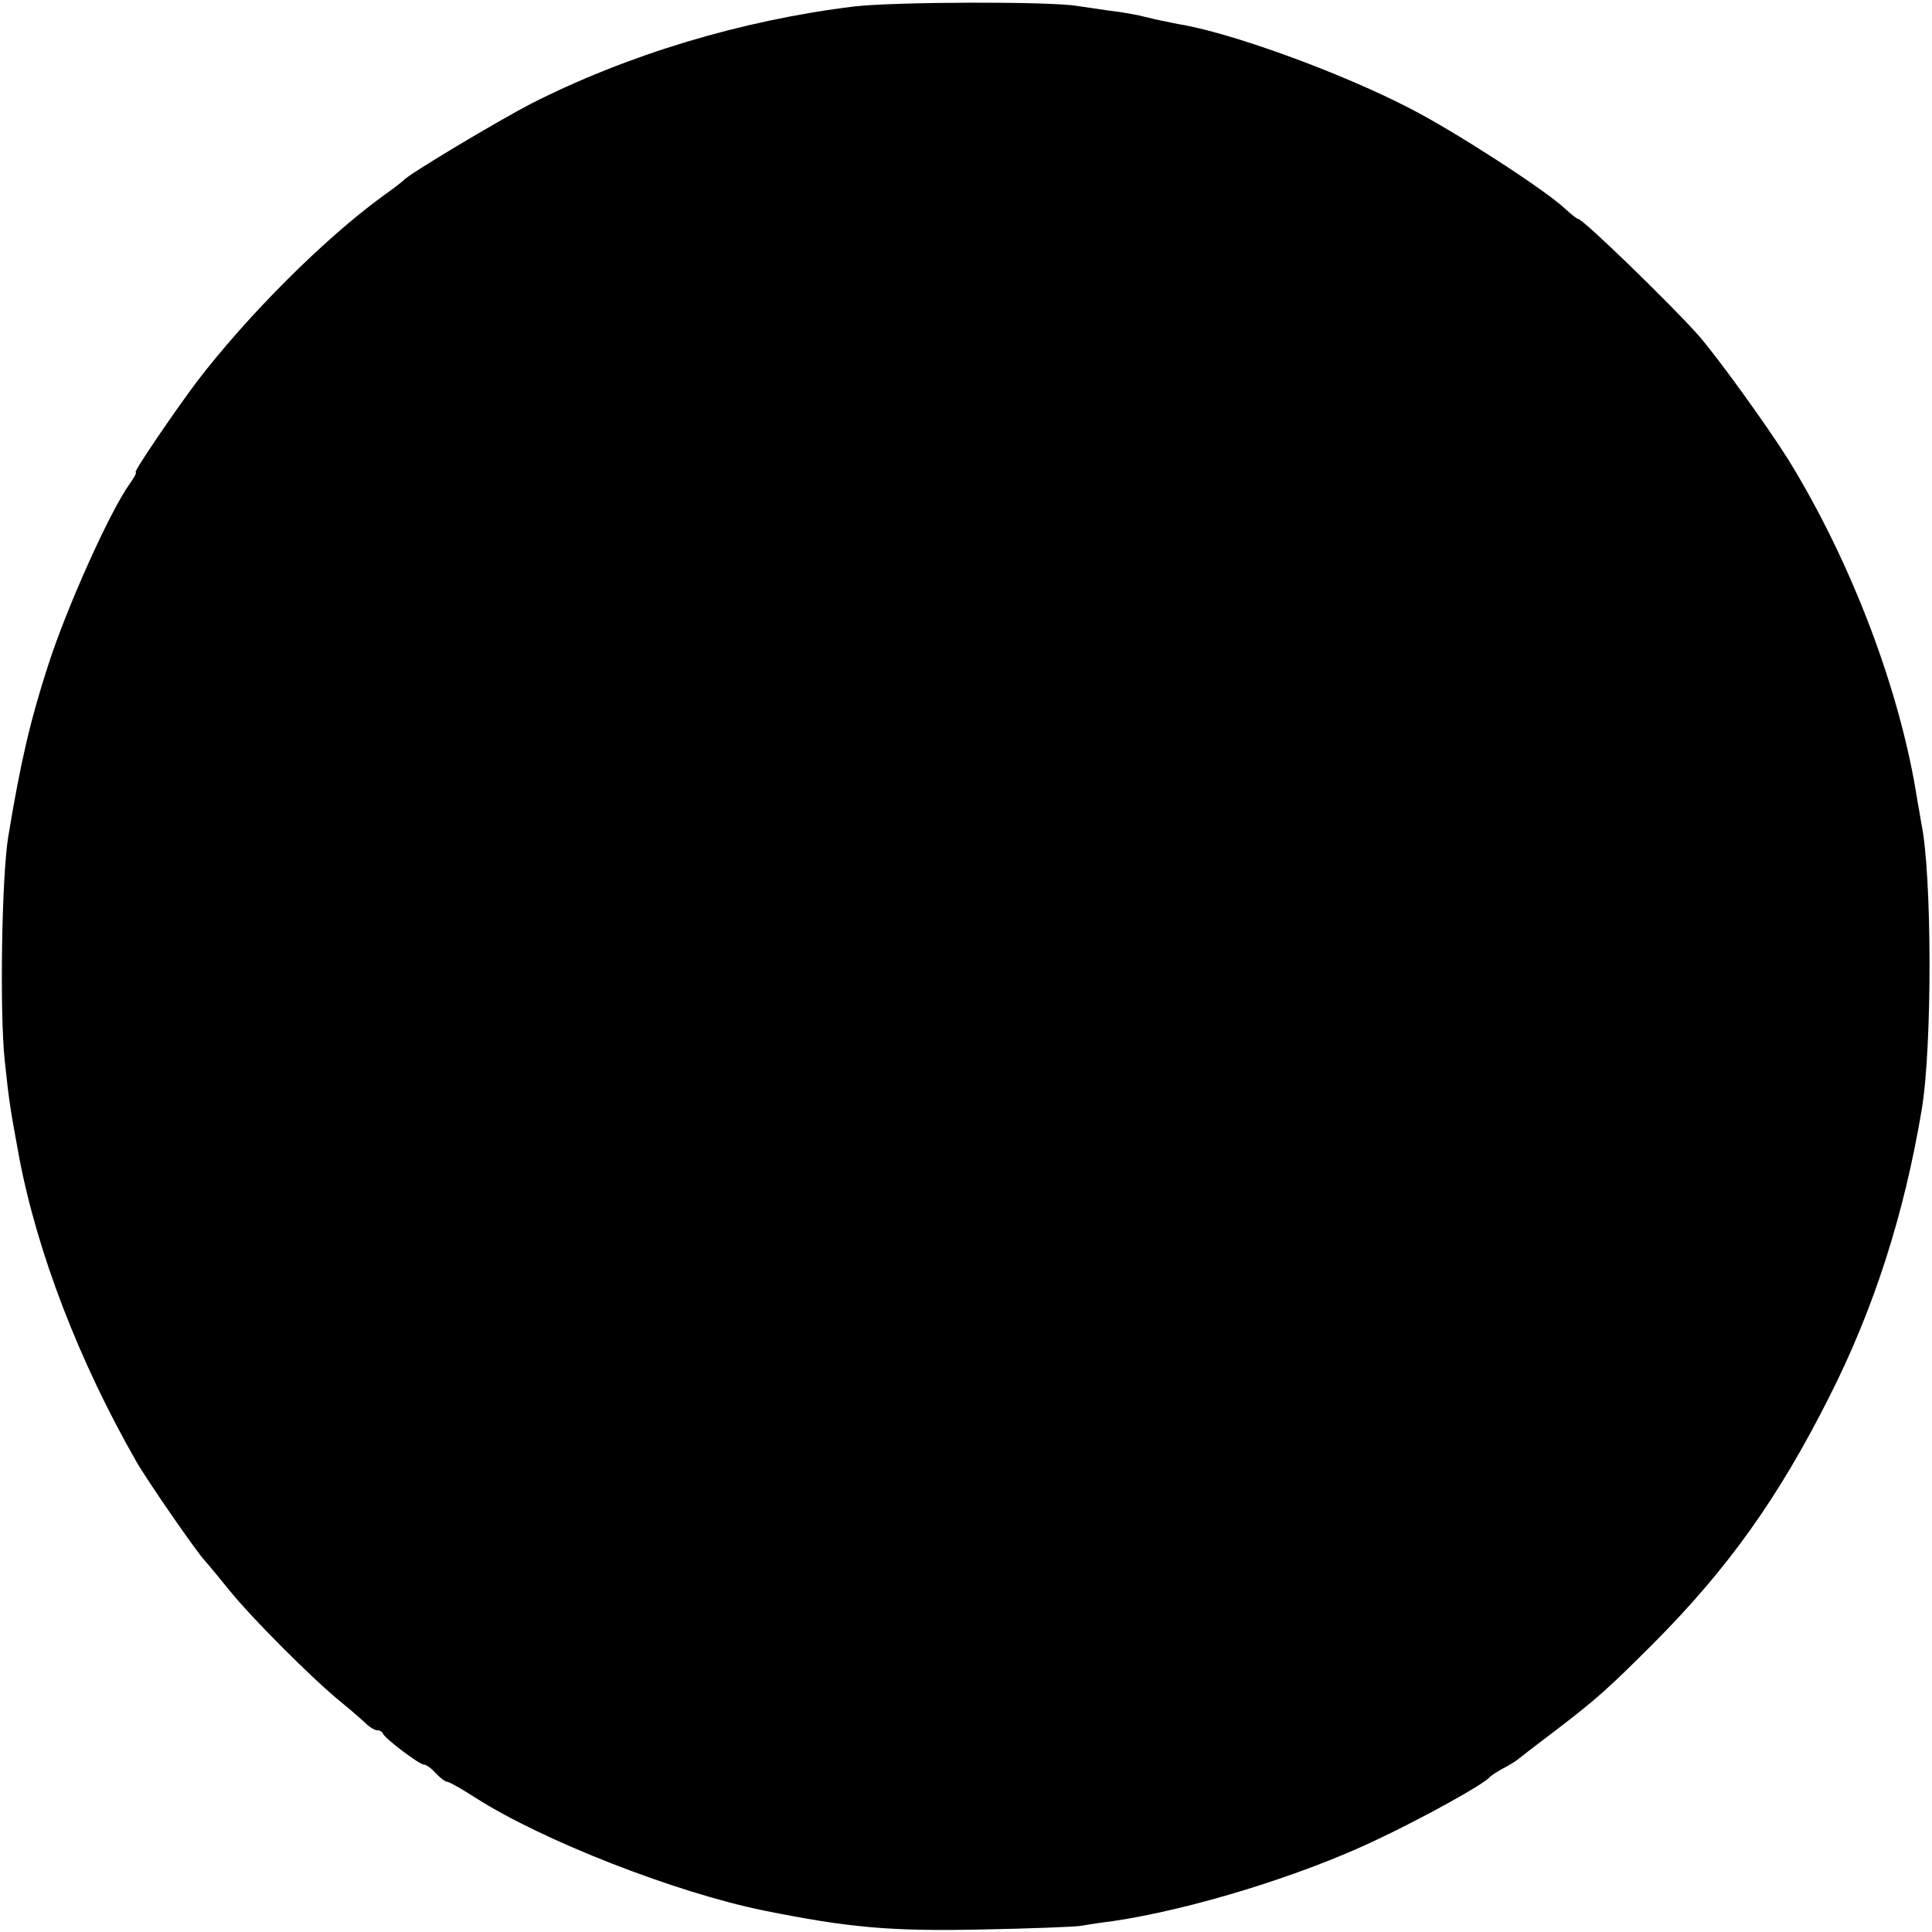 <?xml version="1.0" standalone="no"?>
<!DOCTYPE svg PUBLIC "-//W3C//DTD SVG 20010904//EN"
 "http://www.w3.org/TR/2001/REC-SVG-20010904/DTD/svg10.dtd">
<svg version="1.0" xmlns="http://www.w3.org/2000/svg"
 width="450pt" height="450pt" viewBox="0 0 450 450"
 preserveAspectRatio="xMidYMid meet">
<g transform="translate(0,450) scale(0.1,-0.1)"
fill="#000000" stroke="none">
<path d="M1990 4485 c-262 -32 -528 -112 -754 -227 -75 -39 -285 -164 -296
-178 -3 -3 -23 -19 -46 -35 -138 -100 -318 -280 -437 -436 -53 -71 -147 -209
-141 -209 3 0 -3 -12 -14 -27 -47 -66 -147 -289 -190 -423 -42 -129 -65 -230
-93 -400 -15 -94 -20 -407 -8 -520 10 -94 12 -108 33 -222 42 -224 140 -479
274 -713 24 -42 137 -206 159 -230 10 -11 36 -43 58 -70 49 -61 193 -206 260
-260 27 -22 54 -46 61 -53 7 -6 17 -12 22 -12 6 0 12 -3 14 -8 5 -12 85 -72
95 -72 6 0 18 -9 28 -20 10 -11 22 -20 26 -20 5 0 35 -17 66 -37 156 -100 466
-221 672 -263 199 -40 295 -49 516 -44 105 2 204 6 220 8 17 3 50 8 75 11 184
27 441 106 617 190 108 51 251 130 263 146 3 3 16 12 29 19 14 7 30 17 35 21
6 5 45 35 86 66 101 77 129 103 233 207 173 174 290 339 407 571 105 207 175
426 216 670 25 148 24 552 -1 668 -2 12 -6 36 -9 52 -39 254 -153 555 -301
795 -51 81 -163 236 -209 289 -64 72 -269 271 -280 271 -3 0 -18 12 -33 26
-48 44 -253 177 -358 231 -164 85 -421 178 -541 197 -21 4 -55 11 -74 16 -19
5 -57 12 -85 15 -27 4 -61 9 -75 11 -62 11 -423 10 -520 -1z"/>
</g>
</svg>
